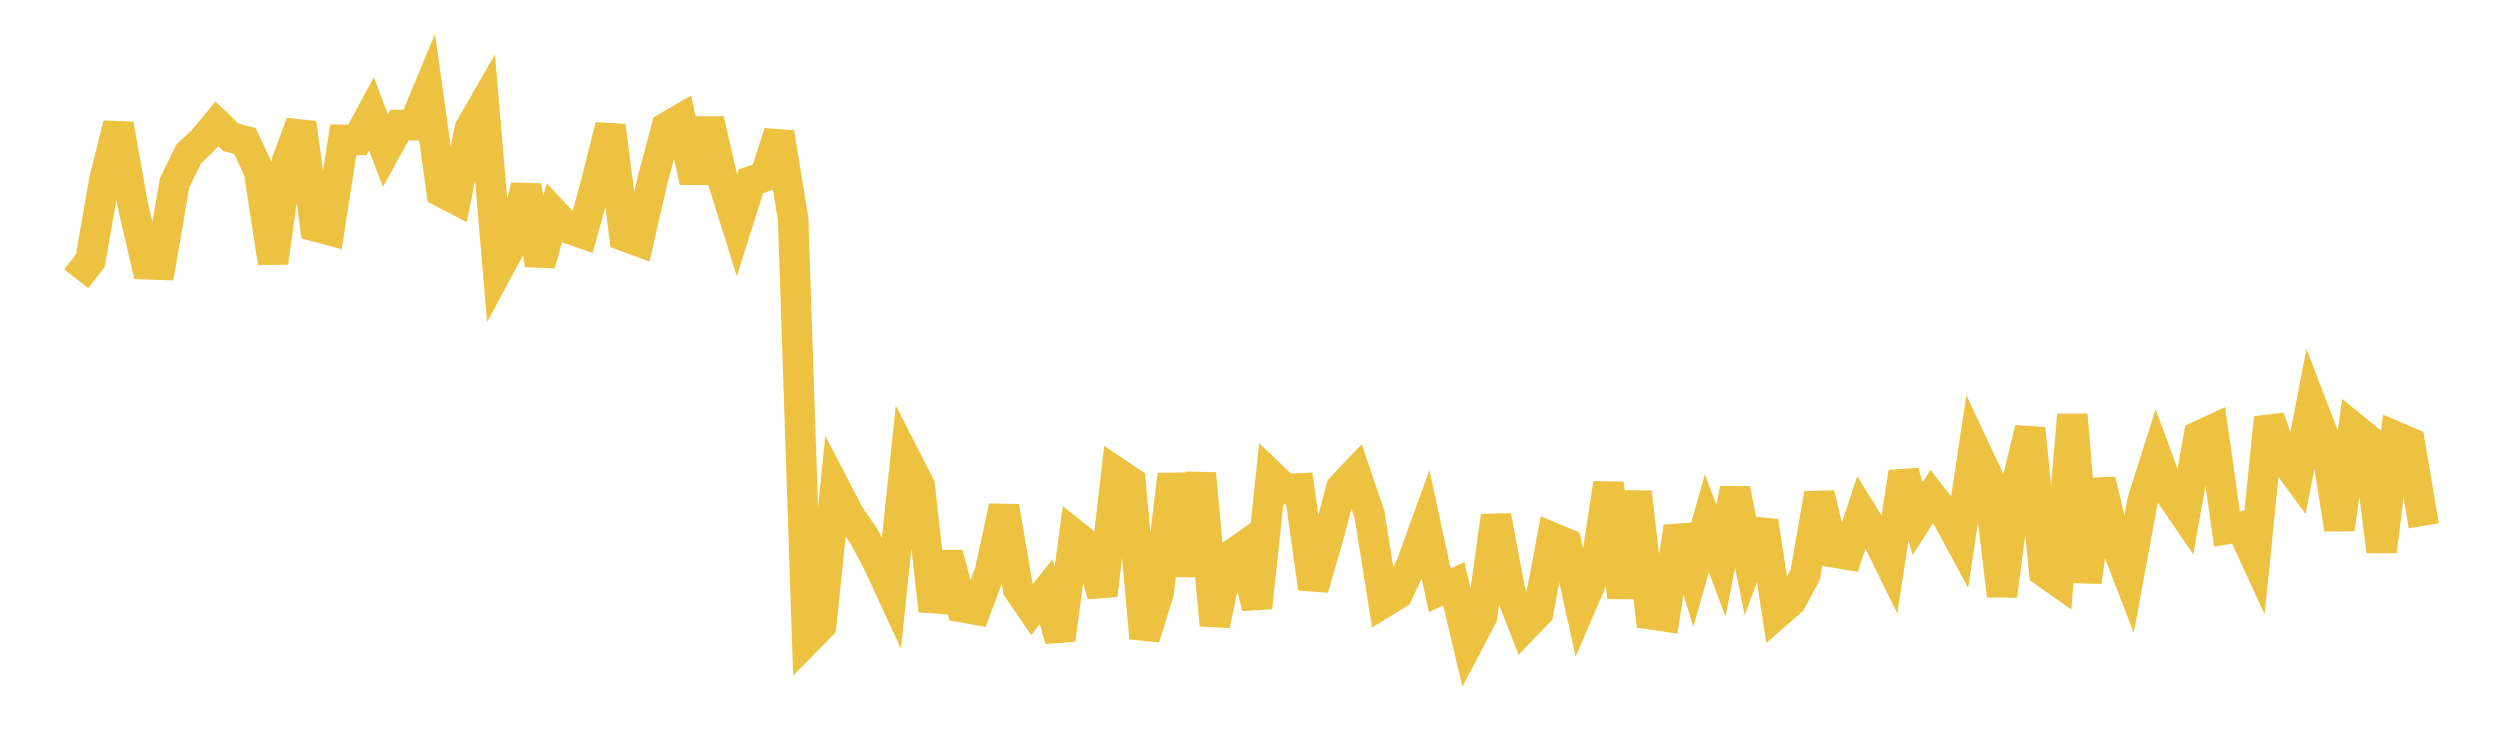 <svg width="164" height="48" xmlns="http://www.w3.org/2000/svg" xmlns:xlink="http://www.w3.org/1999/xlink"><path fill="none" stroke="rgb(237,194,64)" stroke-width="2" d="M5,18.285L5.922,17.107L6.844,11.837L7.766,8.147L8.689,13.341L9.611,17.335L10.533,17.366L11.455,11.997L12.377,10.097L13.299,9.24L14.222,8.126L15.144,9.011L16.066,9.251L16.988,11.211L17.91,17.23L18.832,10.564L19.754,8.07L20.677,14.848L21.599,15.095L22.521,9.169L23.443,9.178L24.365,7.465L25.287,9.887L26.21,8.201L27.132,8.215L28.054,5.991L28.976,12.591L29.898,13.071L30.82,8.444L31.743,6.839L32.665,17.697L33.587,15.988L34.509,12.202L35.431,17.348L36.353,14.005L37.275,14.983L38.198,15.301L39.12,11.957L40.042,8.253L40.964,15.488L41.886,15.832L42.808,11.818L43.731,8.349L44.653,7.814L45.575,11.918L46.497,7.848L47.419,11.835L48.341,14.789L49.263,11.888L50.186,11.57L51.108,8.704L52.03,14.371L52.952,41.96L53.874,41.019L54.796,32.018L55.719,33.798L56.641,35.127L57.563,36.853L58.485,38.844L59.407,30.05L60.329,31.853L61.251,40.065L62.174,36.318L63.096,39.832L64.018,39.995L64.94,37.508L65.862,33.233L66.784,38.631L67.707,39.98L68.629,38.818L69.551,41.965L70.473,35.079L71.395,35.813L72.317,39.045L73.24,30.994L74.162,31.613L75.084,41.854L76.006,38.874L76.928,31.131L77.85,37.731L78.772,31.067L79.695,41.004L80.617,36.535L81.539,35.884L82.461,39.863L83.383,31.199L84.305,32.078L85.228,32.04L86.15,38.601L87.072,35.442L87.994,31.995L88.916,31.024L89.838,33.739L90.76,39.532L91.683,38.968L92.605,36.996L93.527,34.448L94.449,38.722L95.371,38.295L96.293,42.212L97.216,40.459L98.138,33.849L99.06,38.762L99.982,41.136L100.904,40.181L101.826,35.269L102.749,35.652L103.671,39.835L104.593,37.701L105.515,31.711L106.437,39.178L107.359,32.287L108.281,40.299L109.204,40.434L110.126,34.566L111.048,37.584L111.97,34.325L112.892,36.792L113.814,32.073L114.737,36.696L115.659,34.196L116.581,40.231L117.503,39.429L118.425,37.706L119.347,32.388L120.269,36.233L121.192,36.384L122.114,33.588L123.036,35.074L123.958,36.951L124.88,30.976L125.802,34.025L126.725,32.559L127.647,33.744L128.569,35.454L129.491,29.335L130.413,31.298L131.335,39.081L132.257,31.879L133.18,28.118L134.102,37.512L135.024,38.159L135.946,27.217L136.868,38.168L137.79,31.492L138.713,35.454L139.635,37.853L140.557,32.837L141.479,29.931L142.401,32.437L143.323,33.788L144.246,28.605L145.168,28.177L146.09,34.705L147.012,34.552L147.934,36.554L148.856,27.4L149.778,30.025L150.701,31.286L151.623,26.507L152.545,28.911L153.467,34.716L154.389,28.067L155.311,28.817L156.234,36.169L157.156,28.638L158.078,29.032L159,34.494"></path></svg>